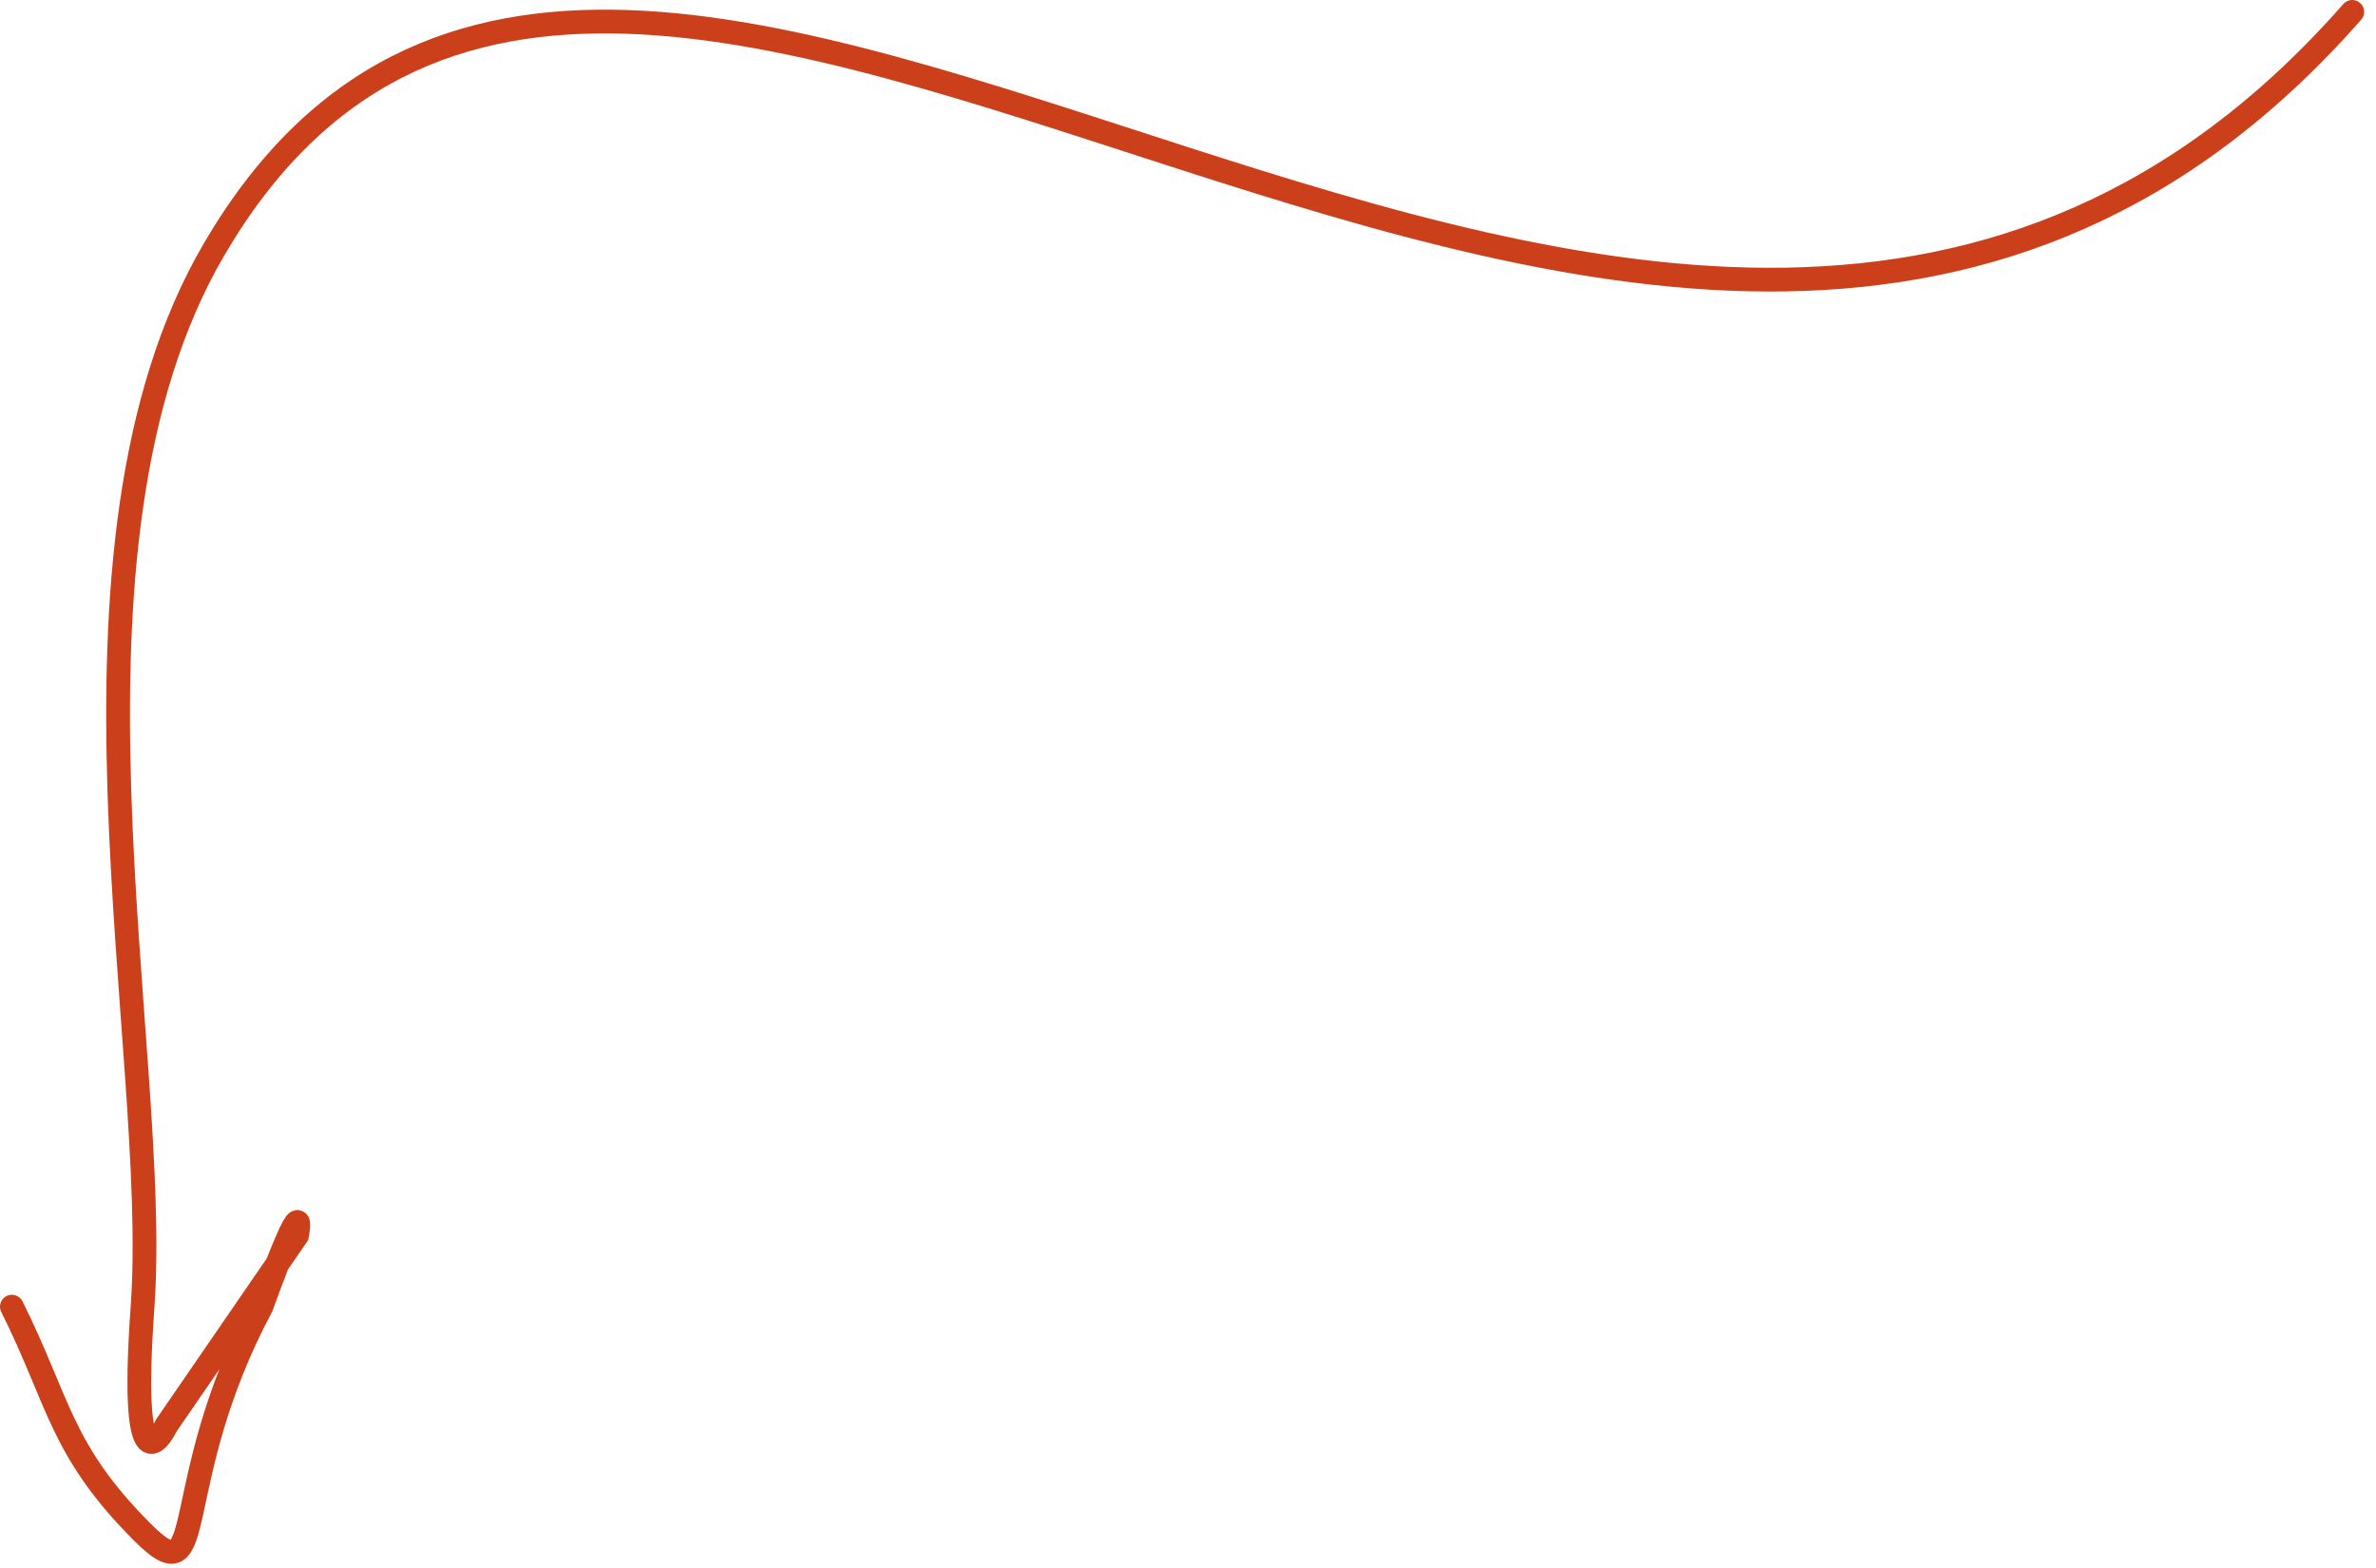 <?xml version="1.0" encoding="UTF-8"?> <svg xmlns="http://www.w3.org/2000/svg" width="100" height="66" viewBox="0 0 100 66" fill="none"> <path d="M99 0.5C70 33.5 26.554 -19.5 9.008 10.5C1.63 23.115 6.774 44.163 6 55C5.396 63.454 7 60 7 60L12.5 52C12.5 52 13 49.5 11 55C7 62.5 8.841 67.341 6 64.5C2.531 61.031 2.496 58.992 0.5 55" stroke="#CB401B" stroke-linecap="round"></path> </svg> 
